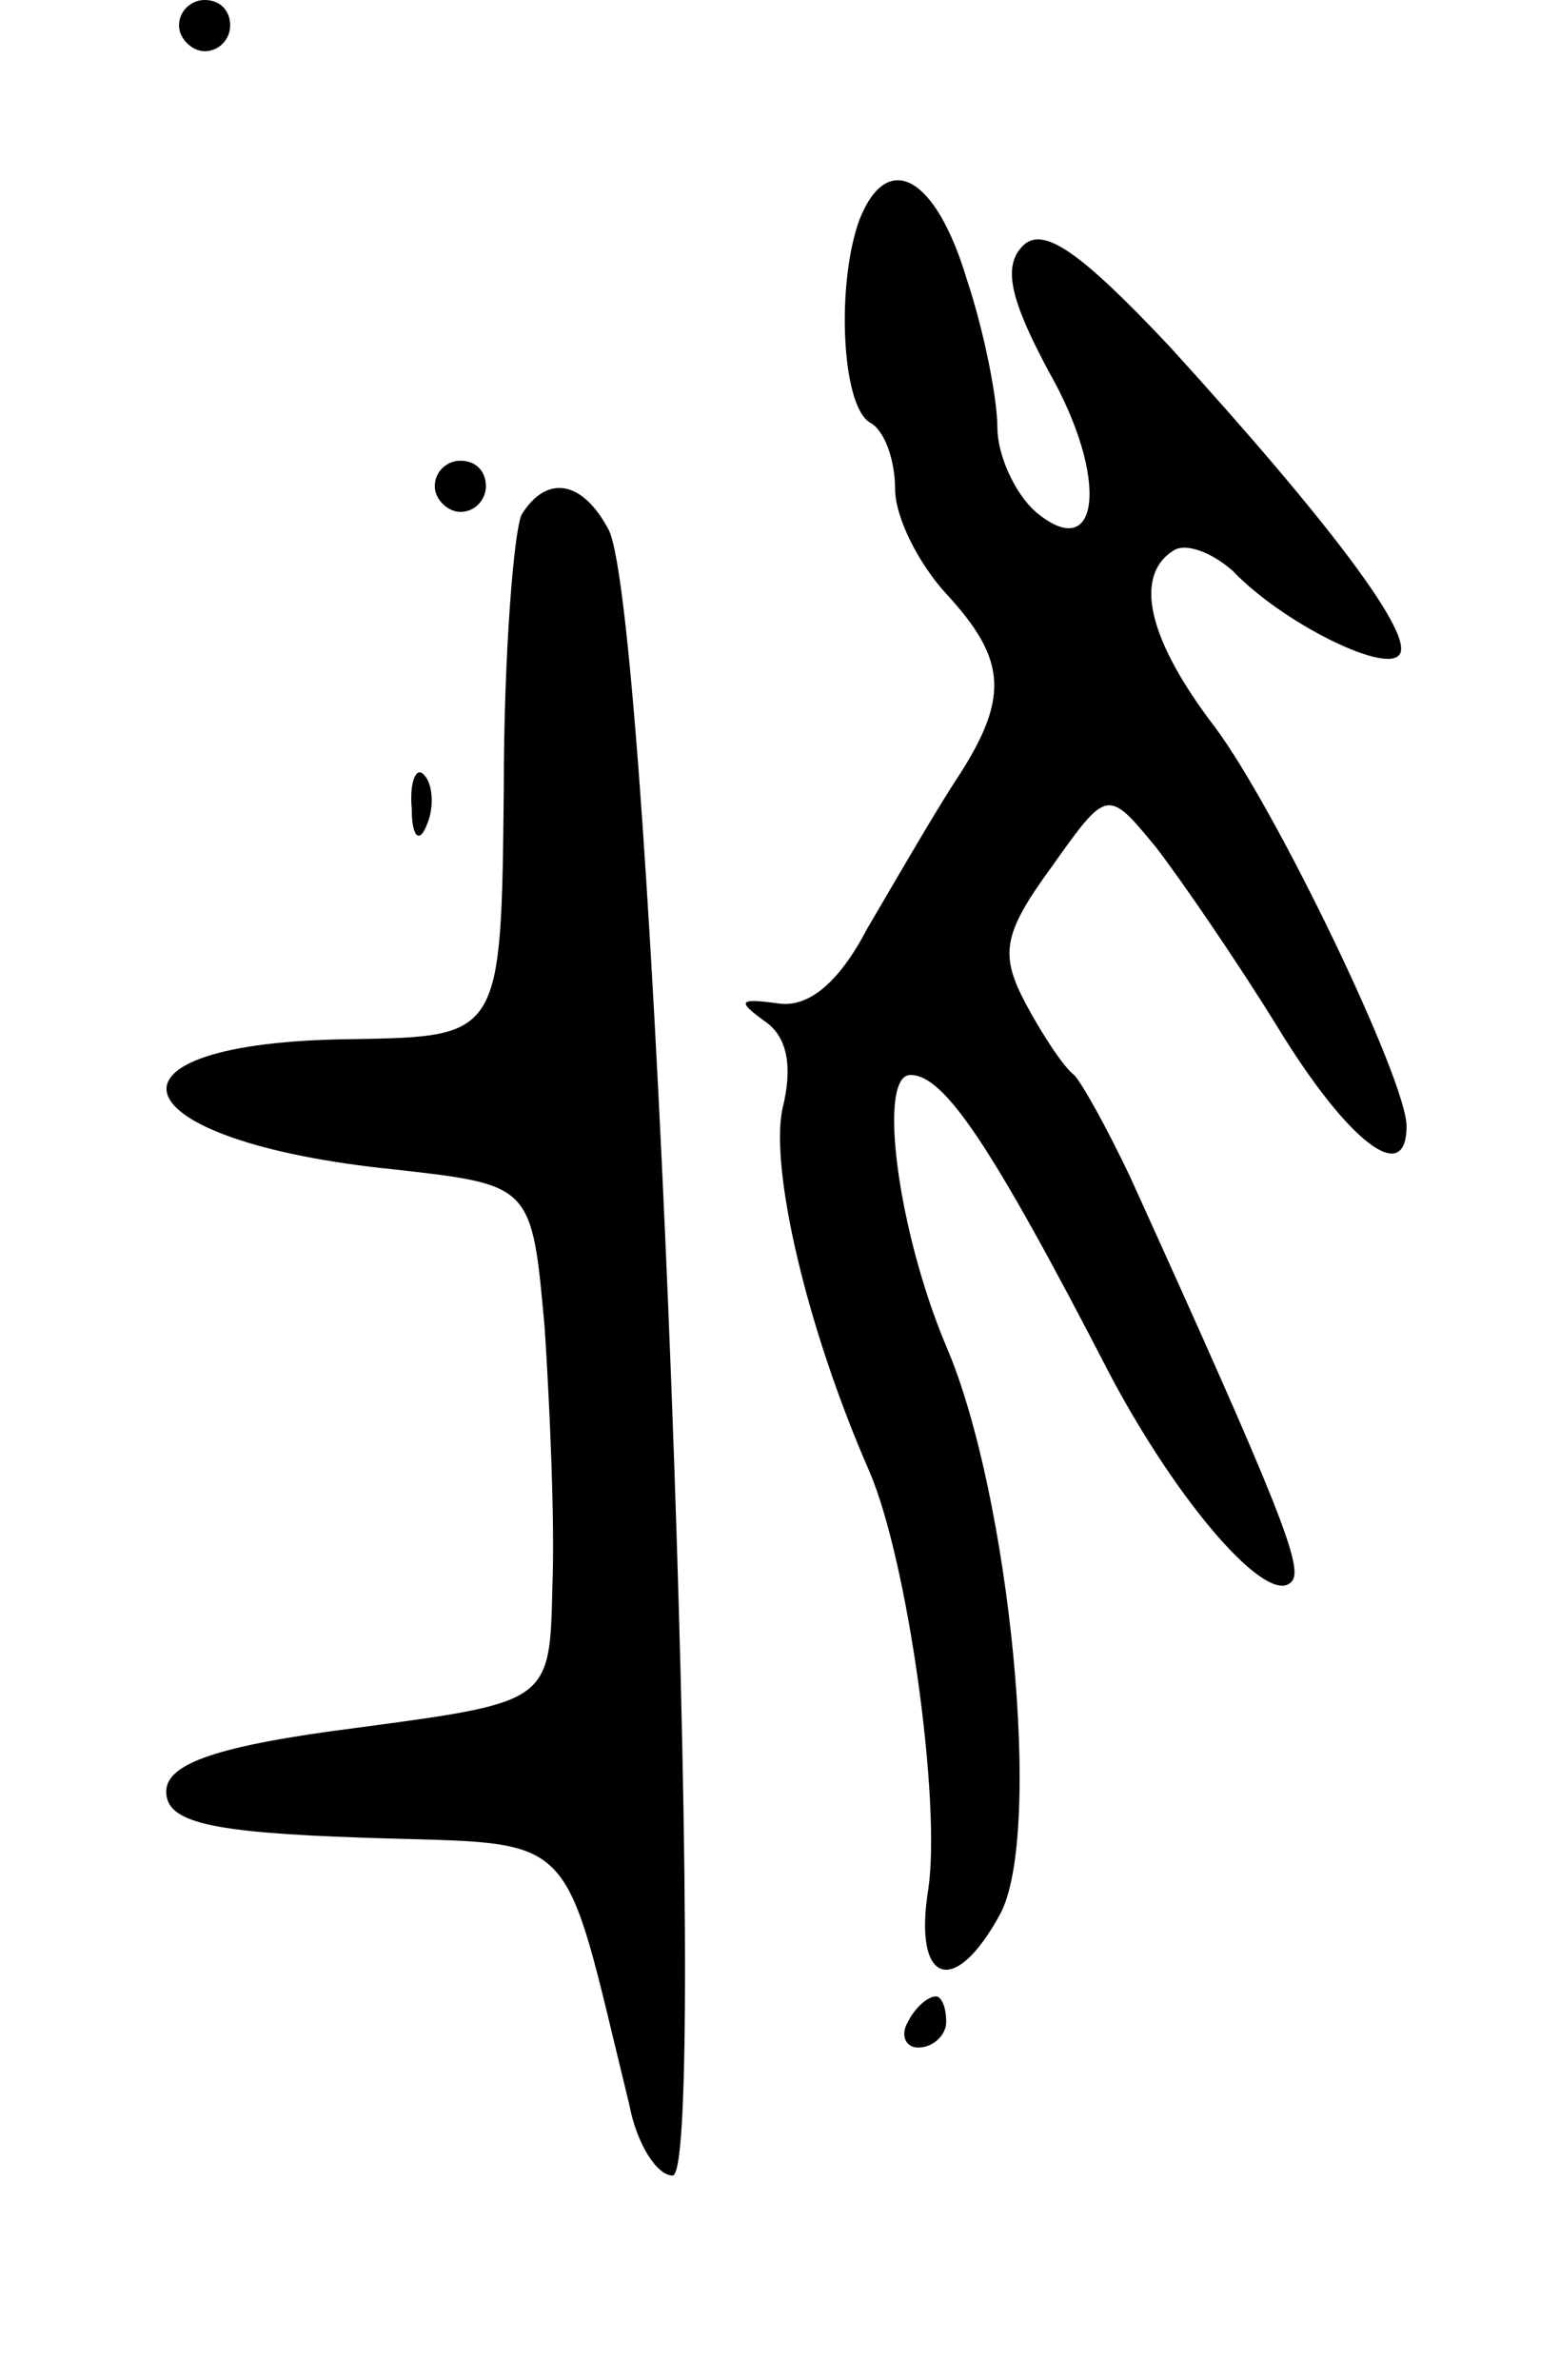 <svg version="1.0" xmlns="http://www.w3.org/2000/svg" width="61" height="93" viewBox="0 0 61 93" ><g transform="translate(0,93) scale(0.1,-0.1)" ><path d="M70 920 c0 -5 5 -10 10 -10 6 0 10 5 10 10 0 6 -4 10 -10 10 -5 0 -10 -4 -10 -10z"/><path d="M336 844 c-9 -25 -7 -72 4 -79 6 -3 10 -15 10 -26 0 -11 9 -29 20 -41 24 -26 25 -41 3 -74 -9 -14 -24 -40 -34 -57 -11 -21 -23 -31 -35 -29 -15 2 -16 1 -5 -7 9 -6 11 -18 7 -34 -5 -23 9 -85 34 -142 15 -35 28 -129 23 -163 -6 -37 10 -43 28 -10 17 31 4 164 -21 222 -19 45 -27 106 -14 106 13 0 31 -26 78 -117 27 -51 62 -91 71 -81 5 5 -4 28 -63 158 -9 19 -19 37 -22 40 -4 3 -12 15 -19 28 -10 19 -9 27 10 53 22 31 22 31 41 8 10 -13 32 -45 48 -71 27 -44 50 -62 50 -38 0 18 -51 124 -75 156 -26 34 -32 59 -16 69 5 3 15 -1 23 -8 19 -20 59 -40 65 -33 7 7 -28 53 -90 121 -34 36 -49 47 -57 39 -8 -8 -5 -21 10 -49 24 -42 20 -76 -5 -55 -8 7 -15 22 -15 33 0 11 -5 37 -12 58 -12 40 -31 51 -42 23z"/><path d="M170 740 c0 -5 5 -10 10 -10 6 0 10 5 10 10 0 6 -4 10 -10 10 -5 0 -10 -4 -10 -10z"/><path d="M204 729 c-3 -6 -7 -54 -7 -107 -1 -97 -1 -97 -59 -98 -106 -1 -93 -40 17 -51 53 -6 53 -6 58 -62 2 -31 4 -76 3 -101 -1 -45 -1 -45 -76 -55 -55 -7 -75 -14 -75 -25 0 -12 17 -16 77 -18 86 -3 77 6 104 -104 3 -16 11 -28 17 -28 15 0 -8 610 -25 643 -10 19 -24 22 -34 6z"/><path d="M161 614 c0 -11 3 -14 6 -6 3 7 2 16 -1 19 -3 4 -6 -2 -5 -13z"/><path d="M355 140 c-3 -5 -1 -10 4 -10 6 0 11 5 11 10 0 6 -2 10 -4 10 -3 0 -8 -4 -11 -10z"/></g></svg> 
